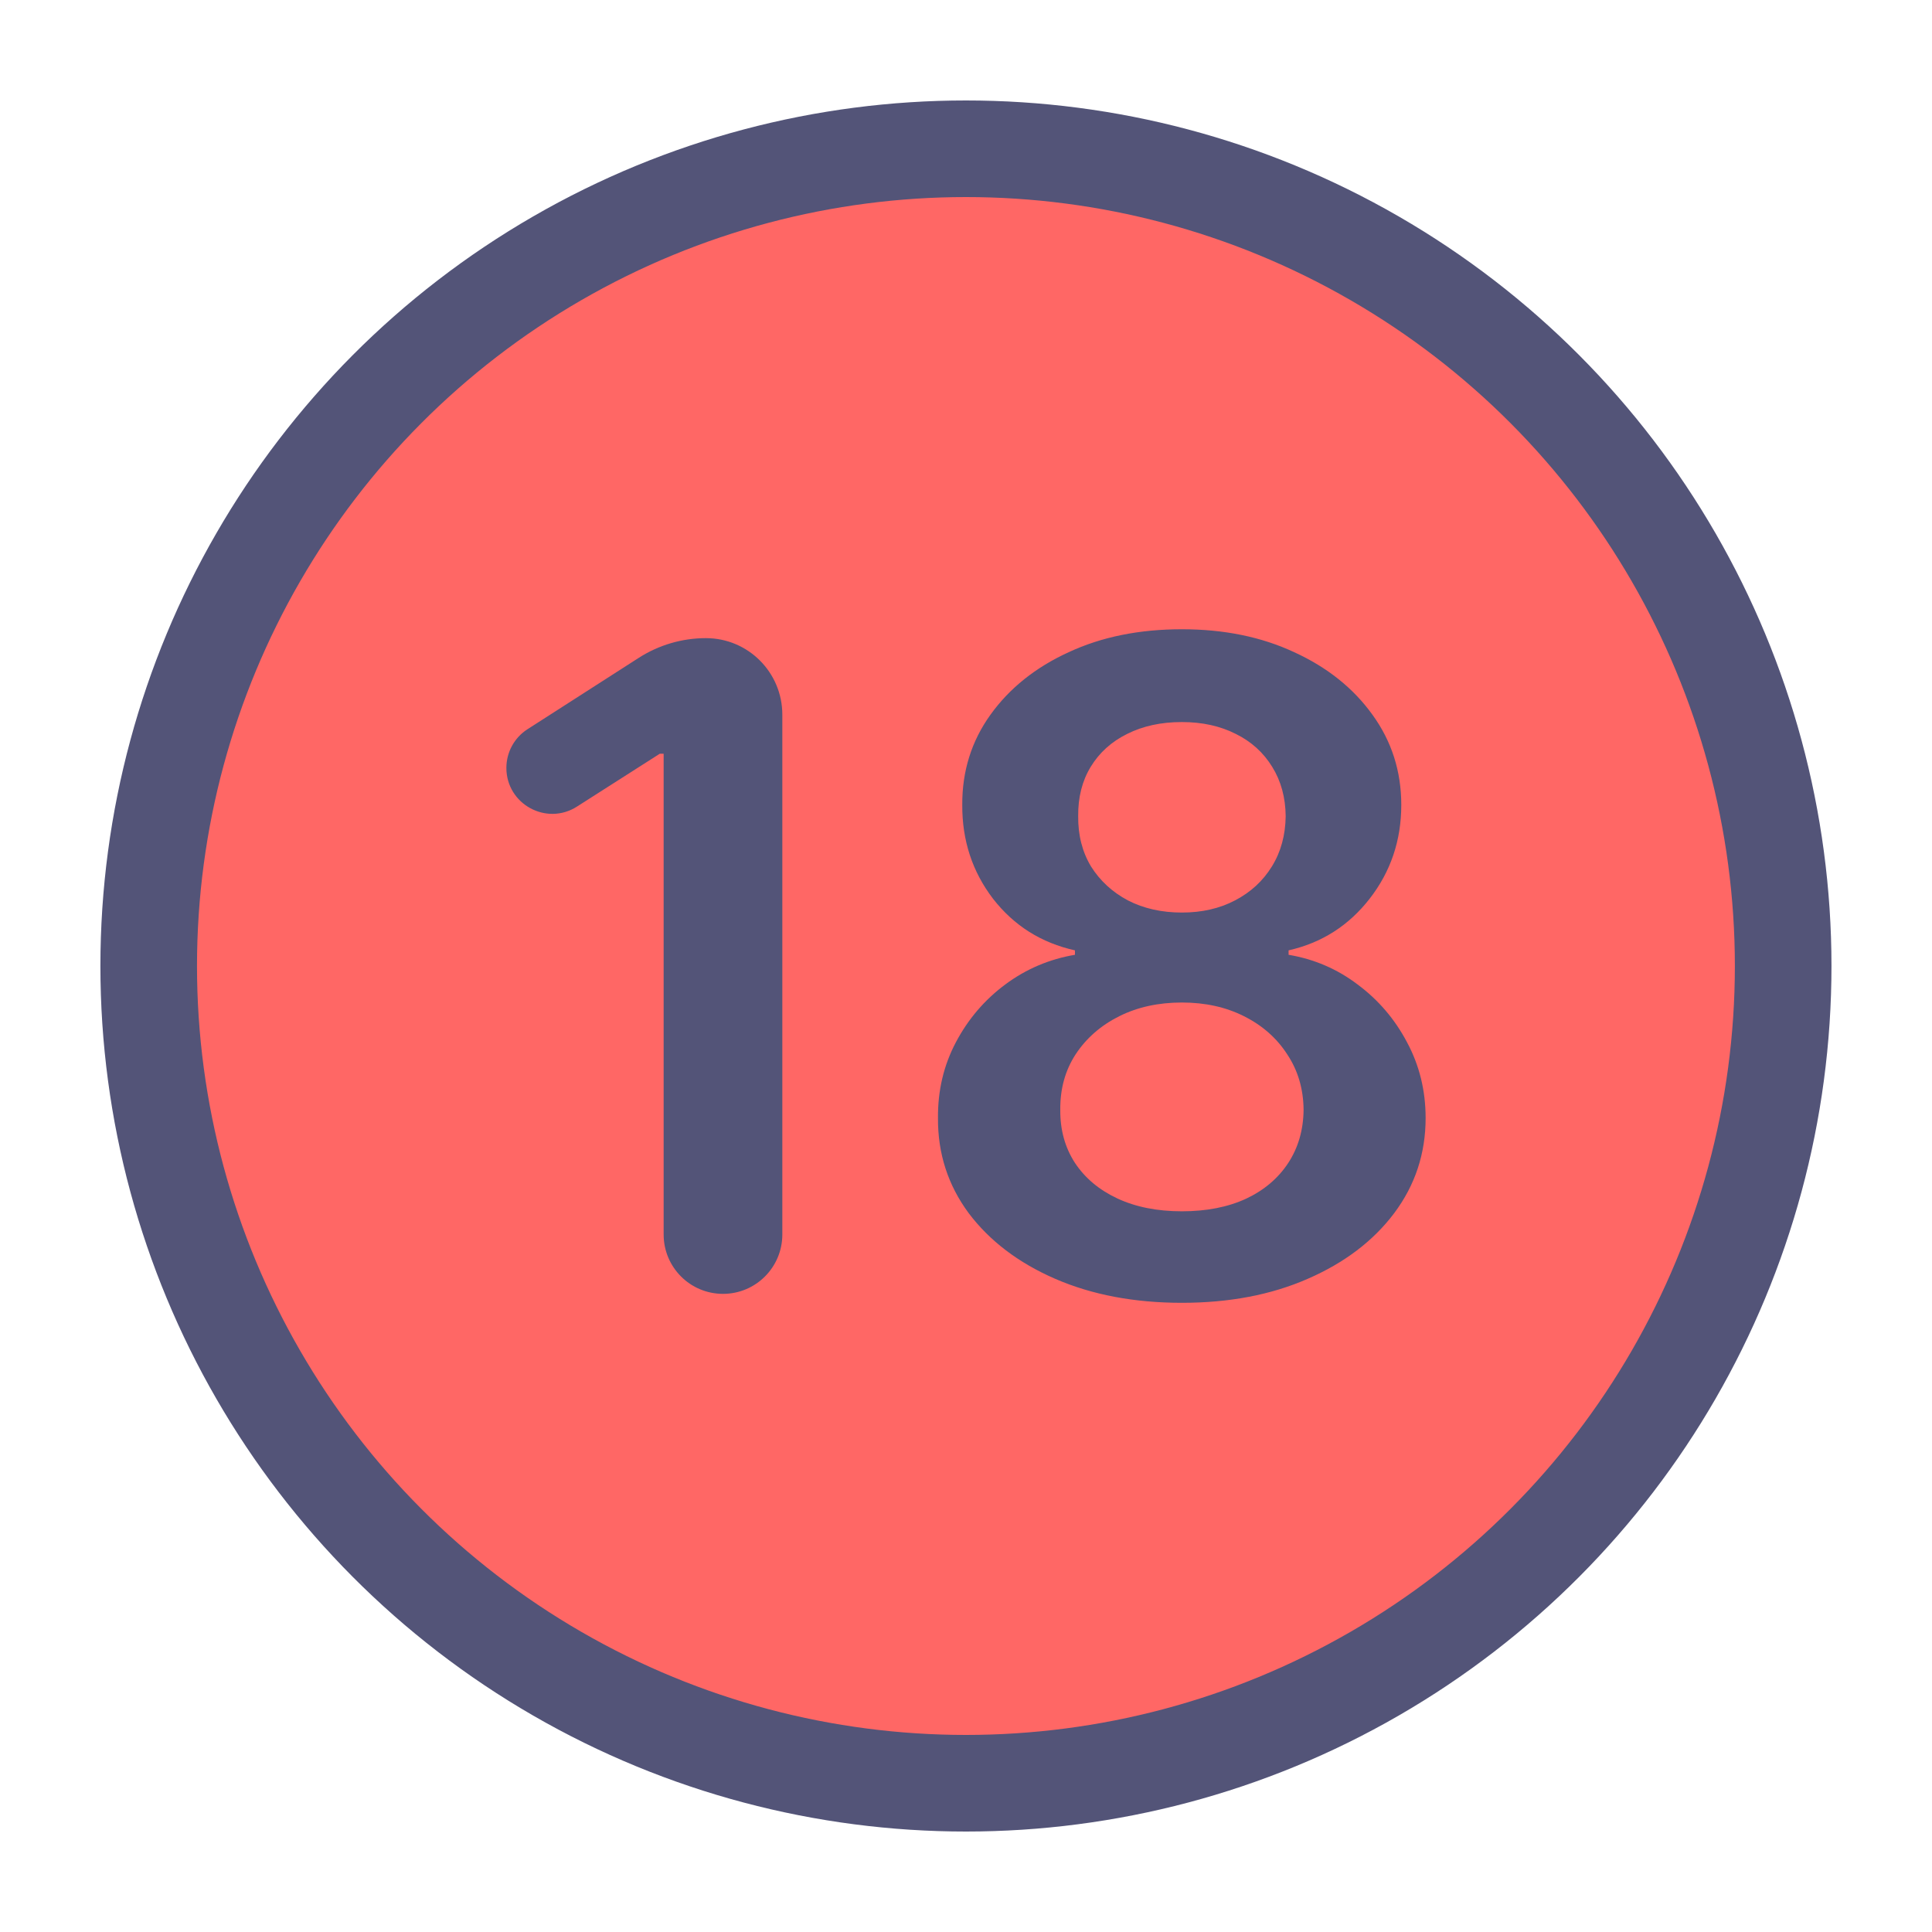 <svg width="30" height="30" viewBox="0 0 30 30" fill="none" xmlns="http://www.w3.org/2000/svg">
<circle cx="14.999" cy="15" r="12.69" fill="#FF6765" stroke="#535478" stroke-width="1.5"/>
<path d="M18.352 9.771C19.005 9.771 19.587 9.889 20.098 10.128C20.611 10.363 21.016 10.687 21.311 11.098C21.609 11.508 21.759 11.976 21.759 12.499C21.759 13.049 21.595 13.535 21.267 13.956C20.942 14.374 20.522 14.641 20.009 14.757V14.826C20.406 14.893 20.764 15.046 21.082 15.288C21.404 15.527 21.659 15.826 21.848 16.184C22.04 16.541 22.137 16.934 22.137 17.361C22.137 17.911 21.974 18.404 21.649 18.838C21.325 19.269 20.877 19.609 20.307 19.857C19.74 20.106 19.088 20.23 18.352 20.23C17.614 20.23 16.957 20.106 16.384 19.857C15.814 19.609 15.367 19.269 15.042 18.838C14.721 18.404 14.561 17.912 14.565 17.361C14.561 16.934 14.654 16.541 14.843 16.184C15.032 15.826 15.287 15.527 15.608 15.288C15.933 15.046 16.295 14.893 16.692 14.826V14.757C16.169 14.641 15.745 14.374 15.42 13.956C15.098 13.535 14.939 13.049 14.942 12.499C14.939 11.976 15.085 11.508 15.38 11.098C15.675 10.687 16.079 10.363 16.593 10.128C17.106 9.889 17.693 9.771 18.352 9.771ZM10.961 9.909C11.617 9.909 12.148 10.441 12.148 11.098V19.169C12.148 19.678 11.736 20.091 11.227 20.091C10.717 20.091 10.305 19.678 10.305 19.169V11.704H10.245L8.96 12.524C8.486 12.828 7.863 12.487 7.863 11.924C7.863 11.681 7.986 11.455 8.19 11.324L9.917 10.216C10.228 10.016 10.591 9.909 10.961 9.909ZM18.352 15.567C17.988 15.567 17.664 15.638 17.379 15.78C17.094 15.923 16.868 16.12 16.702 16.372C16.54 16.621 16.461 16.908 16.464 17.232C16.461 17.544 16.537 17.819 16.692 18.058C16.848 18.293 17.067 18.477 17.349 18.609C17.634 18.742 17.968 18.809 18.352 18.809C18.734 18.809 19.066 18.744 19.348 18.614C19.629 18.482 19.848 18.296 20.004 18.058C20.16 17.819 20.239 17.544 20.242 17.232C20.239 16.908 20.154 16.621 19.988 16.372C19.826 16.12 19.602 15.923 19.317 15.78C19.036 15.638 18.714 15.567 18.352 15.567ZM18.352 11.212C18.031 11.212 17.748 11.273 17.503 11.396C17.261 11.515 17.071 11.686 16.936 11.908C16.803 12.127 16.739 12.382 16.742 12.674C16.739 12.969 16.806 13.229 16.941 13.454C17.081 13.676 17.271 13.852 17.513 13.981C17.758 14.107 18.038 14.17 18.352 14.17C18.664 14.17 18.939 14.107 19.178 13.981C19.42 13.855 19.611 13.68 19.75 13.454C19.889 13.229 19.96 12.969 19.964 12.674C19.961 12.382 19.891 12.127 19.755 11.908C19.619 11.686 19.43 11.515 19.189 11.396C18.947 11.273 18.667 11.212 18.352 11.212Z" fill="#535478"/>
</svg>

